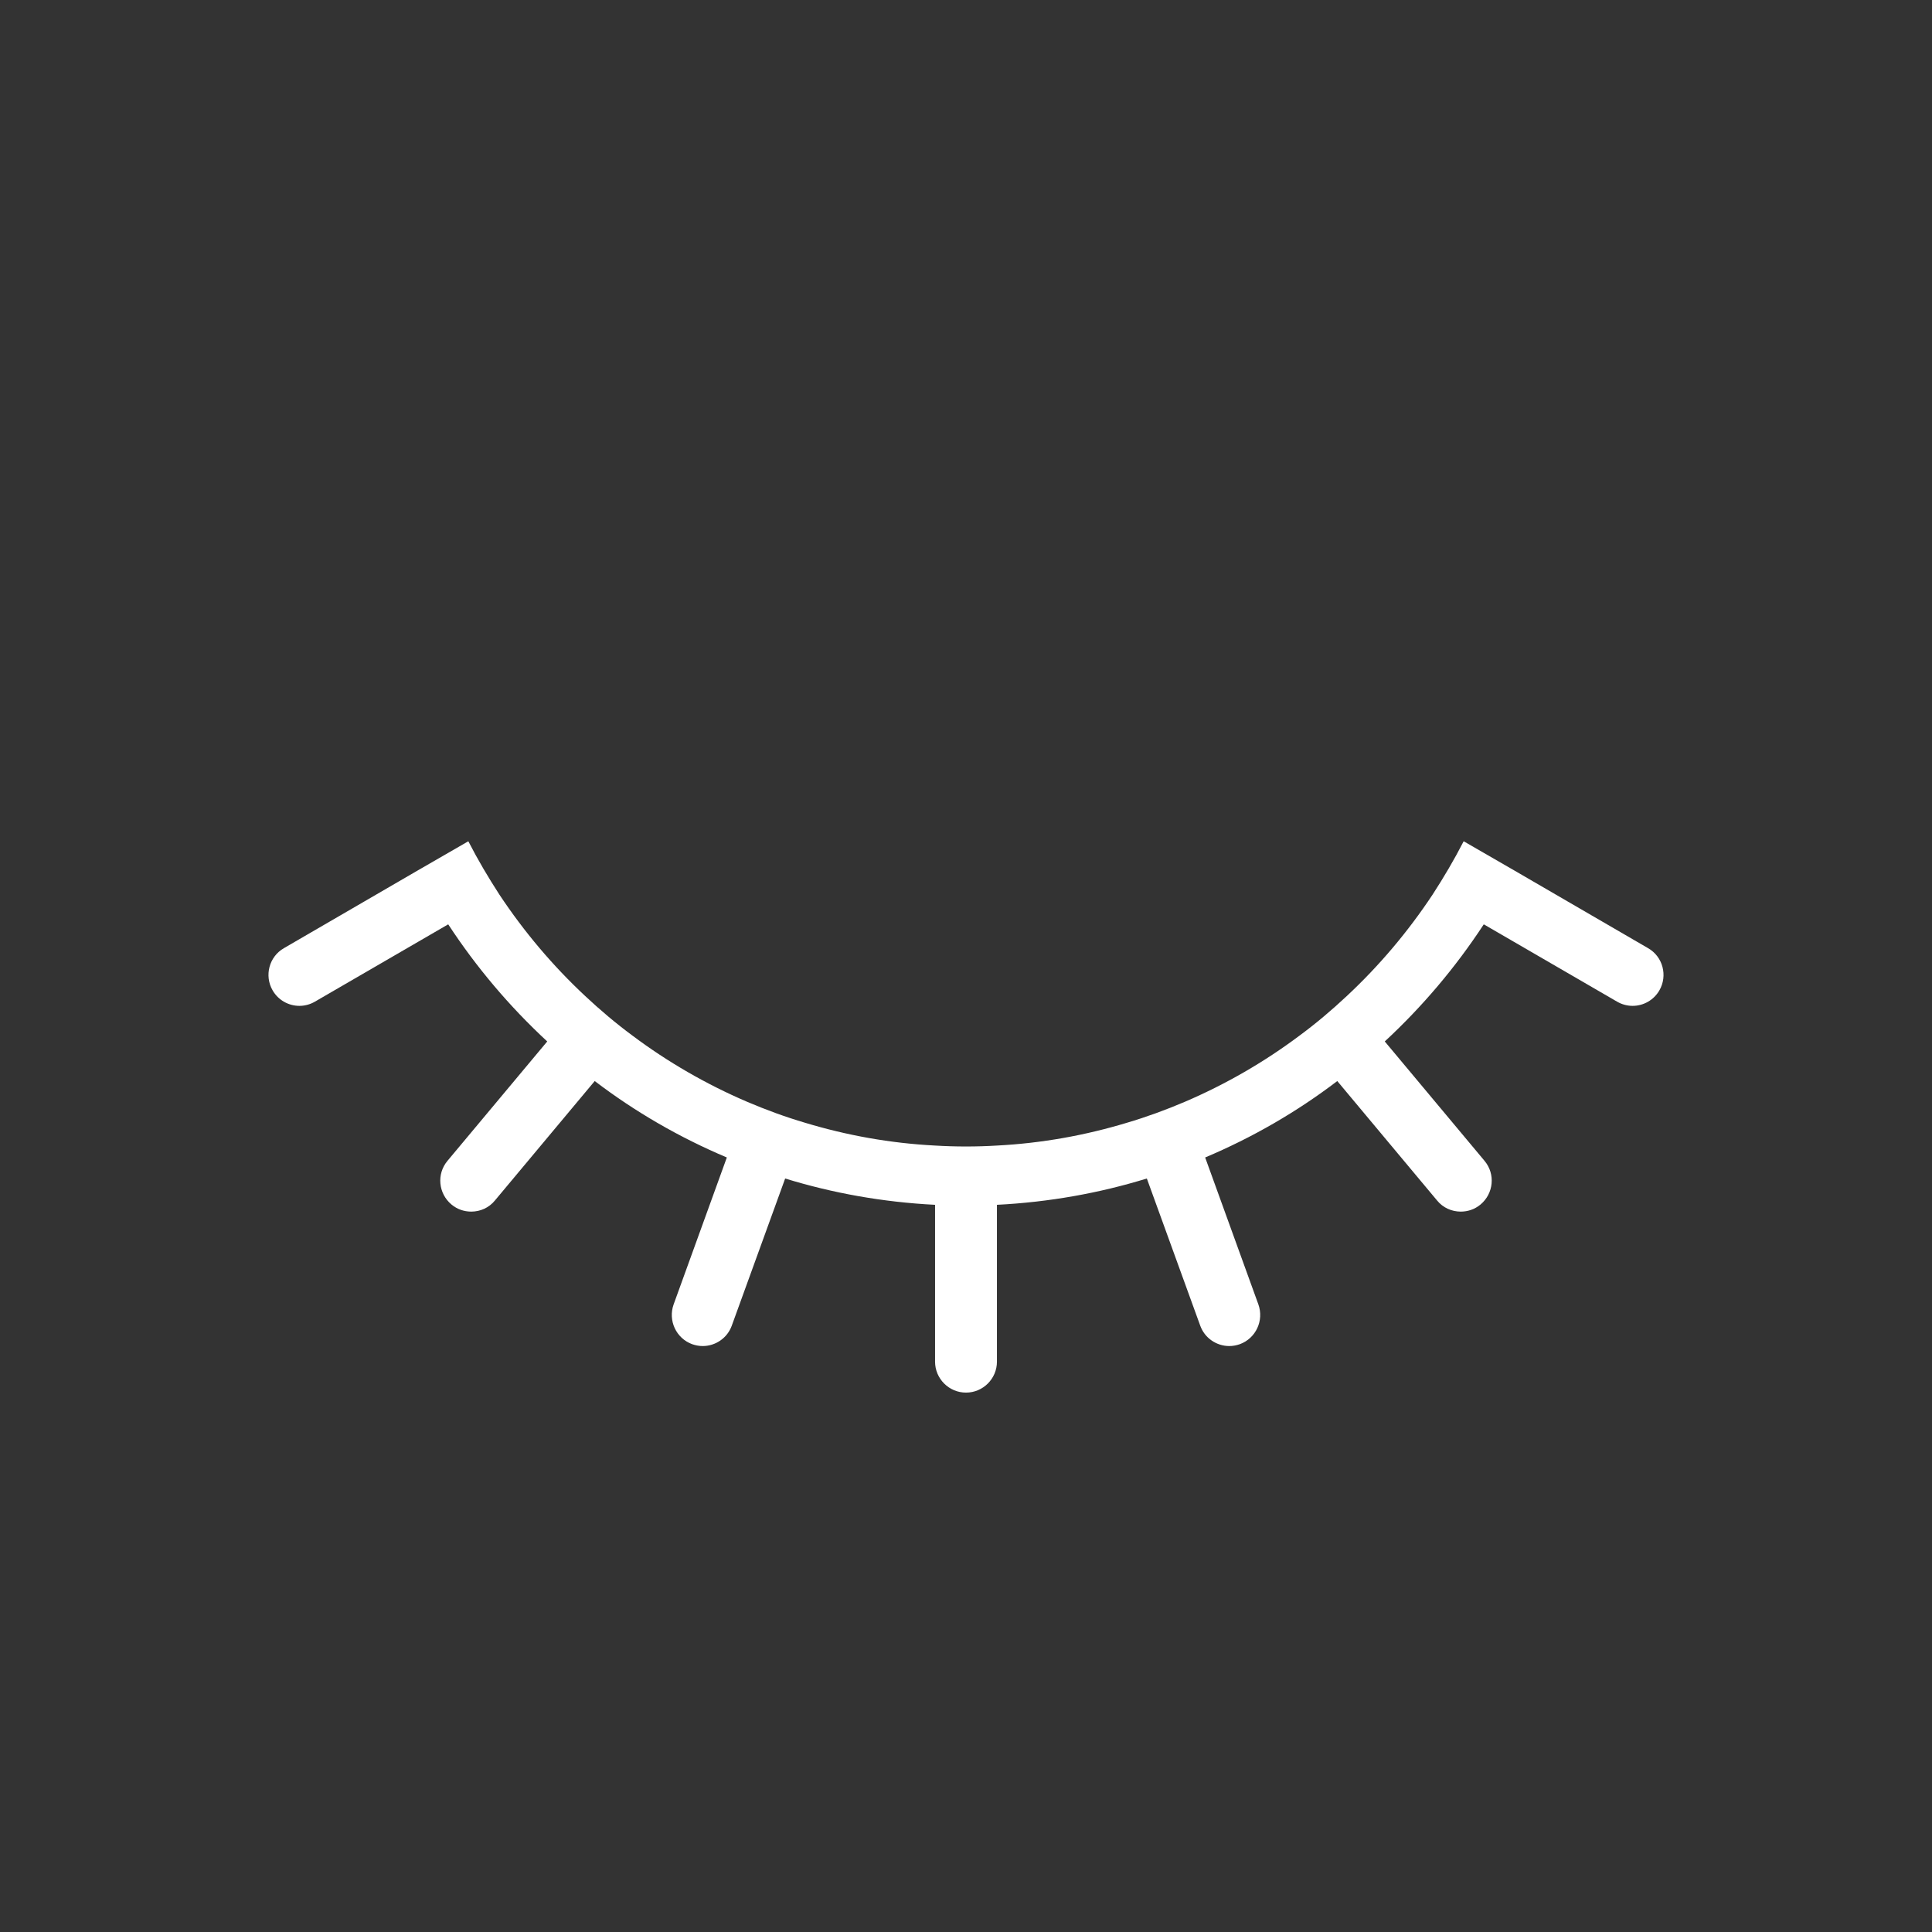 <?xml version="1.0" encoding="UTF-8" standalone="no"?>
<svg
   width="1024"
   height="1024"
   viewBox="0 0 1024 1024"
   fill="none"
   version="1.1"
   id="svg404"
   sodipodi:docname="favico.svg"
   inkscape:version="1.2.1 (9c6d41e, 2022-07-14)"
   xmlns:inkscape="http://www.inkscape.org/namespaces/inkscape"
   xmlns:sodipodi="http://sodipodi.sourceforge.net/DTD/sodipodi-0.dtd"
   xmlns="http://www.w3.org/2000/svg"
   xmlns:svg="http://www.w3.org/2000/svg">
  <defs
     id="defs408" />
  <sodipodi:namedview
     id="namedview406"
     pagecolor="#ffffff"
     bordercolor="#000000"
     borderopacity="0.25"
     inkscape:showpageshadow="2"
     inkscape:pageopacity="0.0"
     inkscape:pagecheckerboard="0"
     inkscape:deskcolor="#d1d1d1"
     showgrid="false"
     inkscape:zoom="0.15187991"
     inkscape:cx="1175.2707"
     inkscape:cy="358.83615"
     inkscape:window-width="1367"
     inkscape:window-height="581"
     inkscape:window-x="0"
     inkscape:window-y="139"
     inkscape:window-maximized="0"
     inkscape:current-layer="svg404" />
  <rect
     style="fill:#333333;fill-opacity:1;stroke-linejoin:round"
     id="rect623"
     width="1024"
     height="1024"
     x="0"
     y="0" />
  <path
     d="m 879.503,524.928 c -3.036,5.248 -8.531,8.2 -14.187,8.2 -2.787,0 -5.656,-0.738 -8.198,-2.214 l -70.683,-40.998 c -14.922,22.794 -32.552,43.621 -52.475,62.07 l 52.886,63.3 c 5.823,6.969 4.838,17.301 -2.13,23.123 -3.036,2.542 -6.724,3.771 -10.495,3.771 -4.677,0 -9.349,-1.968 -12.547,-5.904 l -52.886,-63.3 c -21.401,16.317 -44.933,29.928 -70.026,40.506 l 28.208,77.895 c 3.036,8.527 -1.312,17.956 -9.839,21.073 -1.885,0.656 -3.771,0.984 -5.578,0.984 -6.724,0 -13.037,-4.182 -15.412,-10.823 L 607.85,624.634 c -25.334,7.789 -51.901,12.545 -79.451,13.939 v 83.143 c 0,9.019 -7.38,16.399 -16.399,16.399 -9.019,0 -16.399,-7.38 -16.399,-16.399 v -83.143 c -27.55,-1.394 -54.117,-6.15 -79.453,-13.939 l -28.288,77.977 c -2.378,6.642 -8.691,10.823 -15.415,10.823 -1.804,0 -3.69,-0.328 -5.576,-0.984 -8.527,-3.116 -12.873,-12.545 -9.839,-21.073 l 28.206,-77.895 c -25.09,-10.577 -48.623,-24.188 -70.024,-40.506 l -52.886,63.3 c -3.198,3.936 -7.871,5.904 -12.545,5.904 -3.772,0 -7.462,-1.23 -10.495,-3.771 -6.969,-5.822 -7.953,-16.153 -2.132,-23.123 l 52.887,-63.3 C 270.115,533.538 252.486,512.711 237.563,489.916 l -70.679,40.998 c -2.542,1.476 -5.412,2.214 -8.199,2.214 -5.658,0 -11.151,-2.952 -14.185,-8.2 -4.51,-7.789 -1.886,-17.875 5.986,-22.385 l 70.597,-40.997 27.14,-15.661 c 5.002,9.757 10.577,19.187 16.481,28.288 13.037,19.679 28.288,37.718 45.425,53.707 8.035,7.543 16.399,14.595 25.172,21.073 18.613,13.939 39.029,25.746 60.676,35.012 10.004,4.264 20.253,8.035 30.83,11.151 21.974,6.642 45.015,10.823 68.793,12.053 5.412,0.328 10.905,0.492 16.399,0.492 5.494,0 10.987,-0.164 16.399,-0.492 23.778,-1.23 46.819,-5.412 68.793,-12.053 10.579,-3.116 20.829,-6.888 30.829,-11.151 21.646,-9.266 42.063,-21.073 60.677,-35.012 8.771,-6.478 17.136,-13.529 25.172,-21.073 17.136,-15.989 32.386,-34.028 45.423,-53.707 5.906,-9.101 11.479,-18.531 16.484,-28.288 l 27.141,15.661 70.595,40.997 c 7.875,4.51 10.495,14.595 5.989,22.385 z"
     fill="#ffffff"
     id="path402"
     style="stroke-width:4.621" />
</svg>
